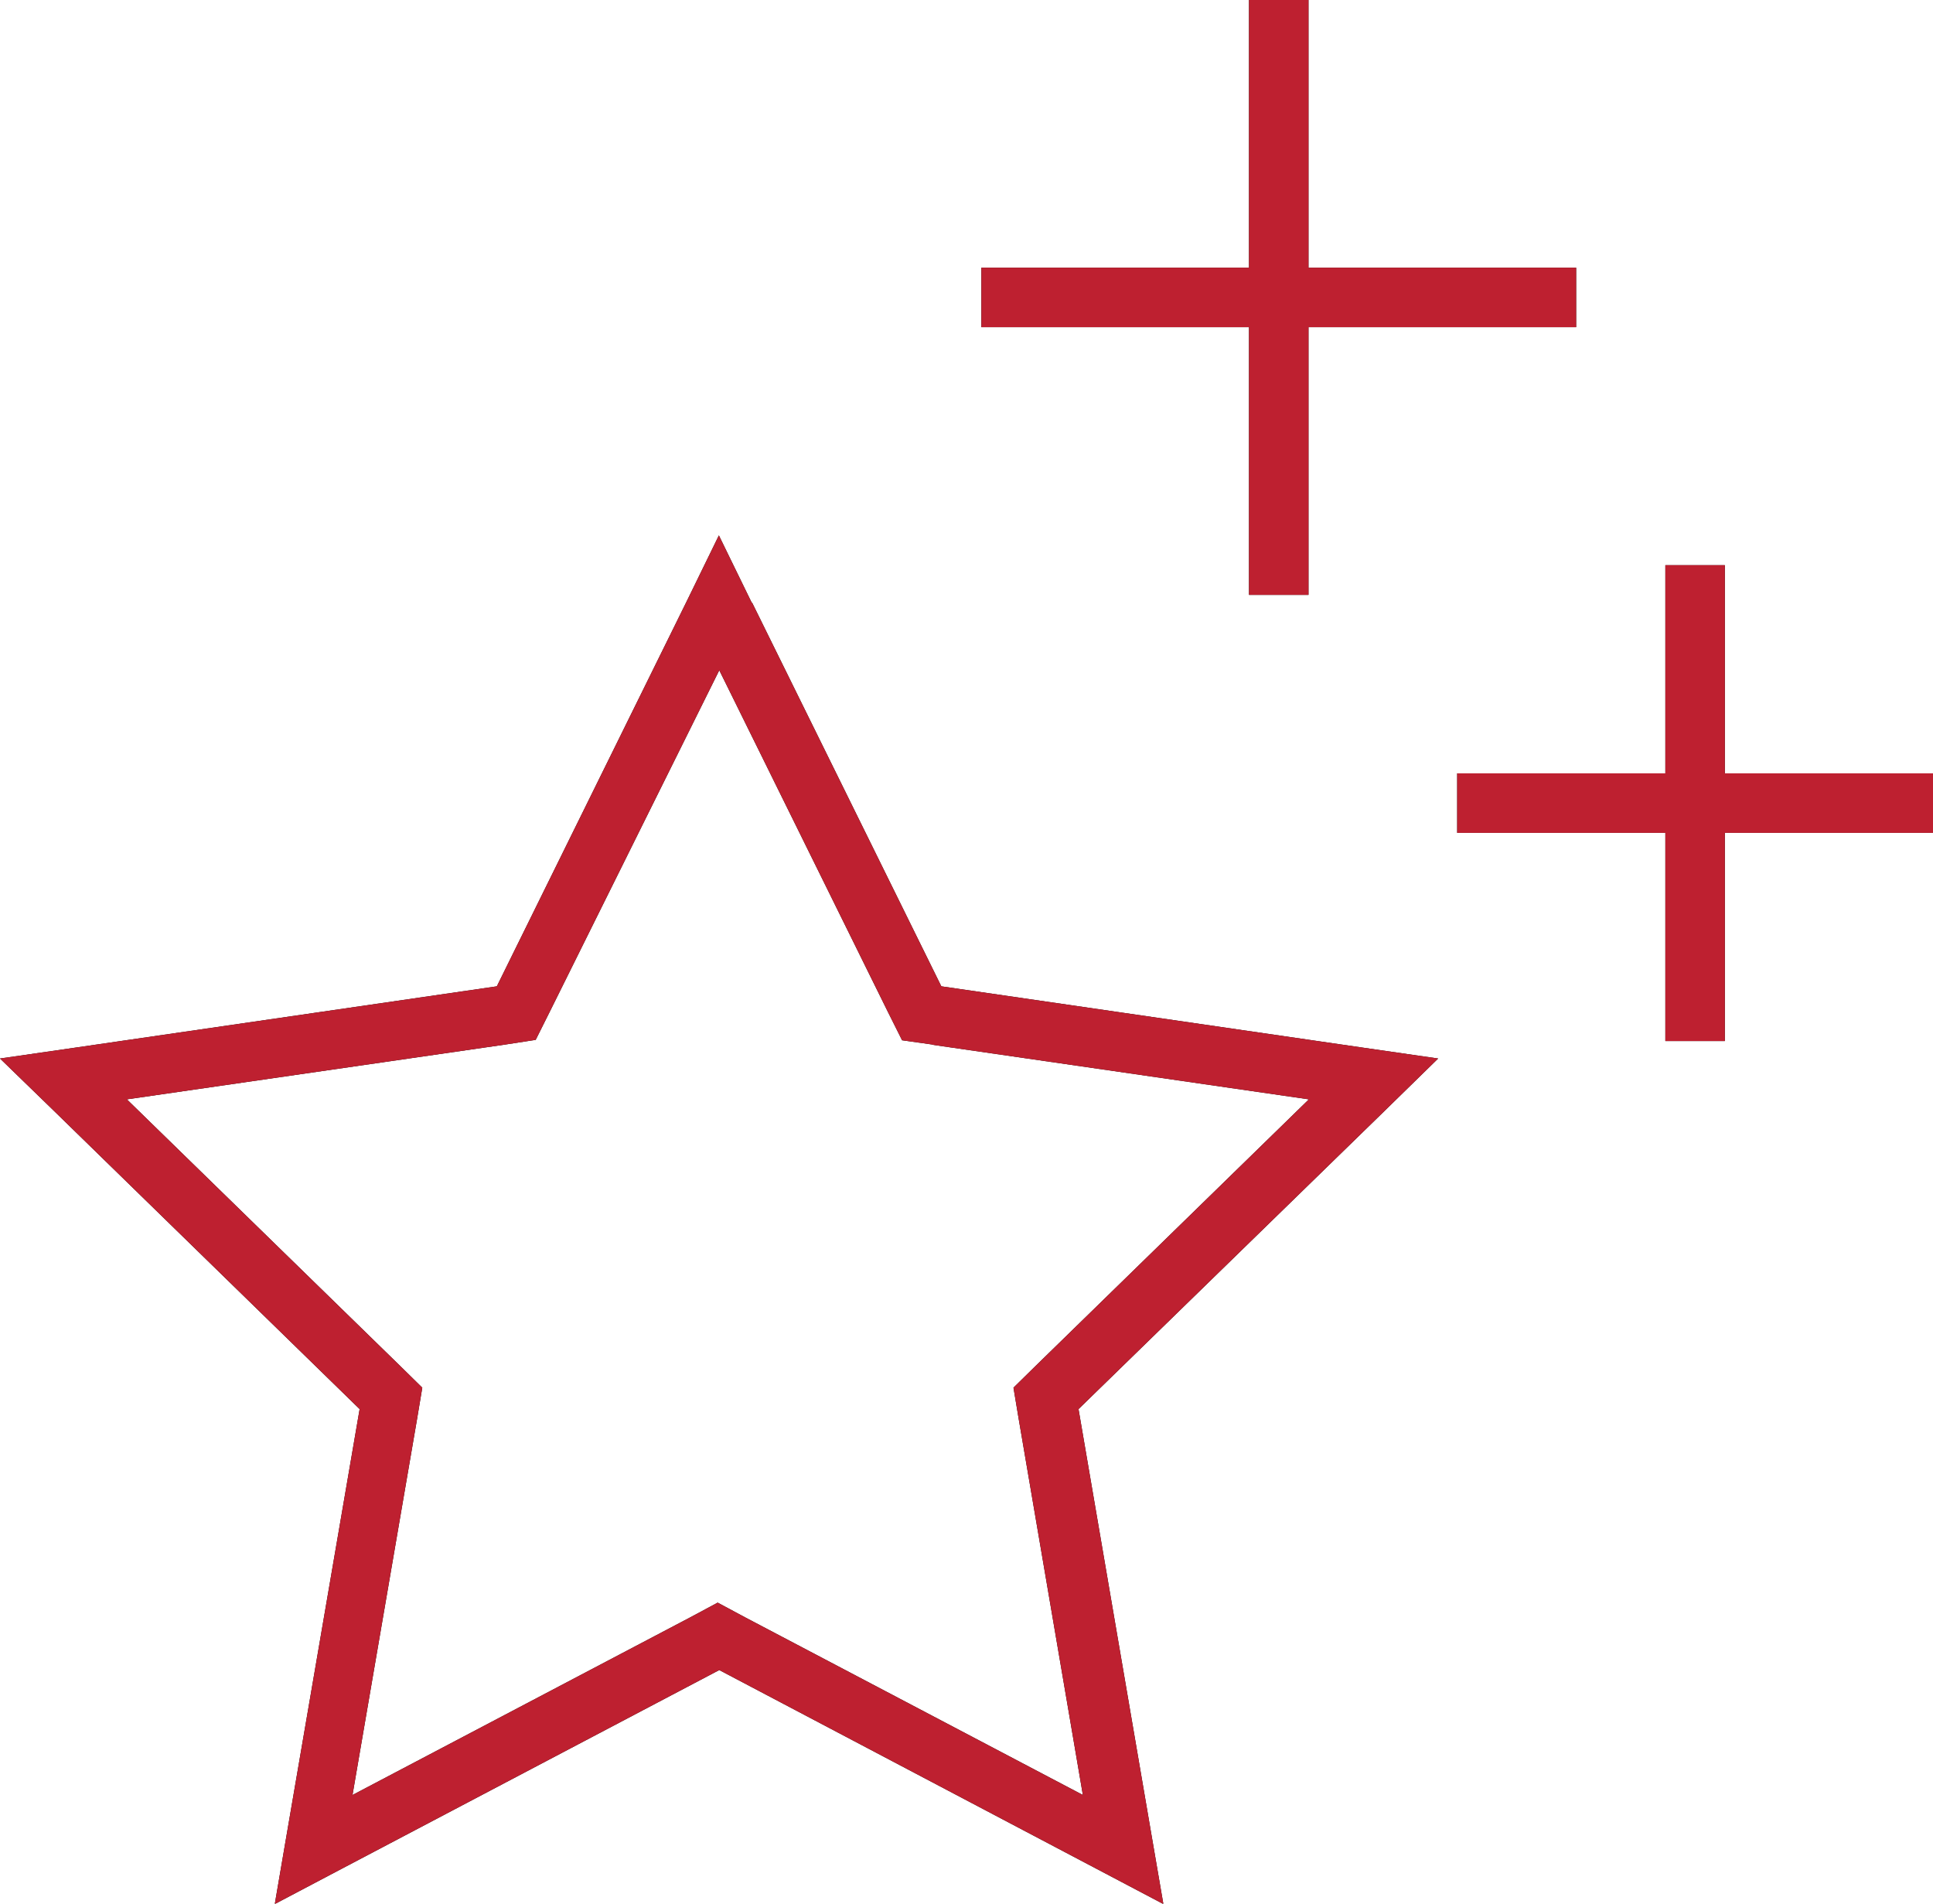 <?xml version="1.0" encoding="UTF-8"?>
<svg id="Layer_2" data-name="Layer 2" xmlns="http://www.w3.org/2000/svg" viewBox="0 0 48.75 48">
  <defs>
    <style>
      .cls-1 {
        fill: #be2030;
      }
    </style>
  </defs>
  <g id="Layer_1-2" data-name="Layer 1">
    <g>
      <path d="M18.97,15.2l4.77,9.67,10.66,1.55,1.87.27-1.35,1.32-7.72,7.52,1.82,10.62.32,1.86-1.67-.88-9.53-5.02-9.54,5.02-1.67.88.32-1.87,1.82-10.61-7.72-7.53-1.35-1.31,1.87-.27,10.66-1.55,4.77-9.67.83-1.7.83,1.7h0ZM23.53,26.34l-.78-.11-.35-.7-4.26-8.63-4.28,8.62-.35.7-.78.12-9.53,1.38,6.89,6.72.56.55-.13.78-1.63,9.49,8.52-4.48.69-.37.69.37,8.52,4.48-1.62-9.49-.13-.78.56-.55,6.89-6.72-9.52-1.38ZM33,0v6.75h6.75v1.5h-6.75v6.75h-1.5v-6.75h-6.75v-1.5h6.75V0h1.5ZM43.5,14.25v5.25h5.25v1.5h-5.25v5.25h-1.5v-5.25h-5.25v-1.5h5.25v-5.25h1.5Z"/>
      <path class="cls-1" d="M18.97,15.2l4.77,9.67,10.66,1.55,1.87.27-1.35,1.32-7.72,7.52,1.82,10.62.32,1.86-1.67-.88-9.53-5.02-9.54,5.02-1.67.88.32-1.87,1.82-10.61-7.72-7.53-1.35-1.31,1.87-.27,10.66-1.55,4.77-9.67.83-1.7.83,1.7h0ZM23.53,26.34l-.78-.11-.35-.7-4.26-8.63-4.28,8.62-.35.7-.78.12-9.53,1.38,6.89,6.72.56.55-.13.78-1.63,9.49,8.52-4.48.69-.37.69.37,8.52,4.48-1.62-9.49-.13-.78.56-.55,6.89-6.72-9.52-1.38ZM33,0v6.75h6.75v1.5h-6.75v6.75h-1.5v-6.75h-6.75v-1.5h6.75V0h1.5ZM43.5,14.25v5.25h5.25v1.5h-5.25v5.25h-1.5v-5.25h-5.25v-1.5h5.25v-5.25h1.5Z"/>
    </g>
  </g>
</svg>